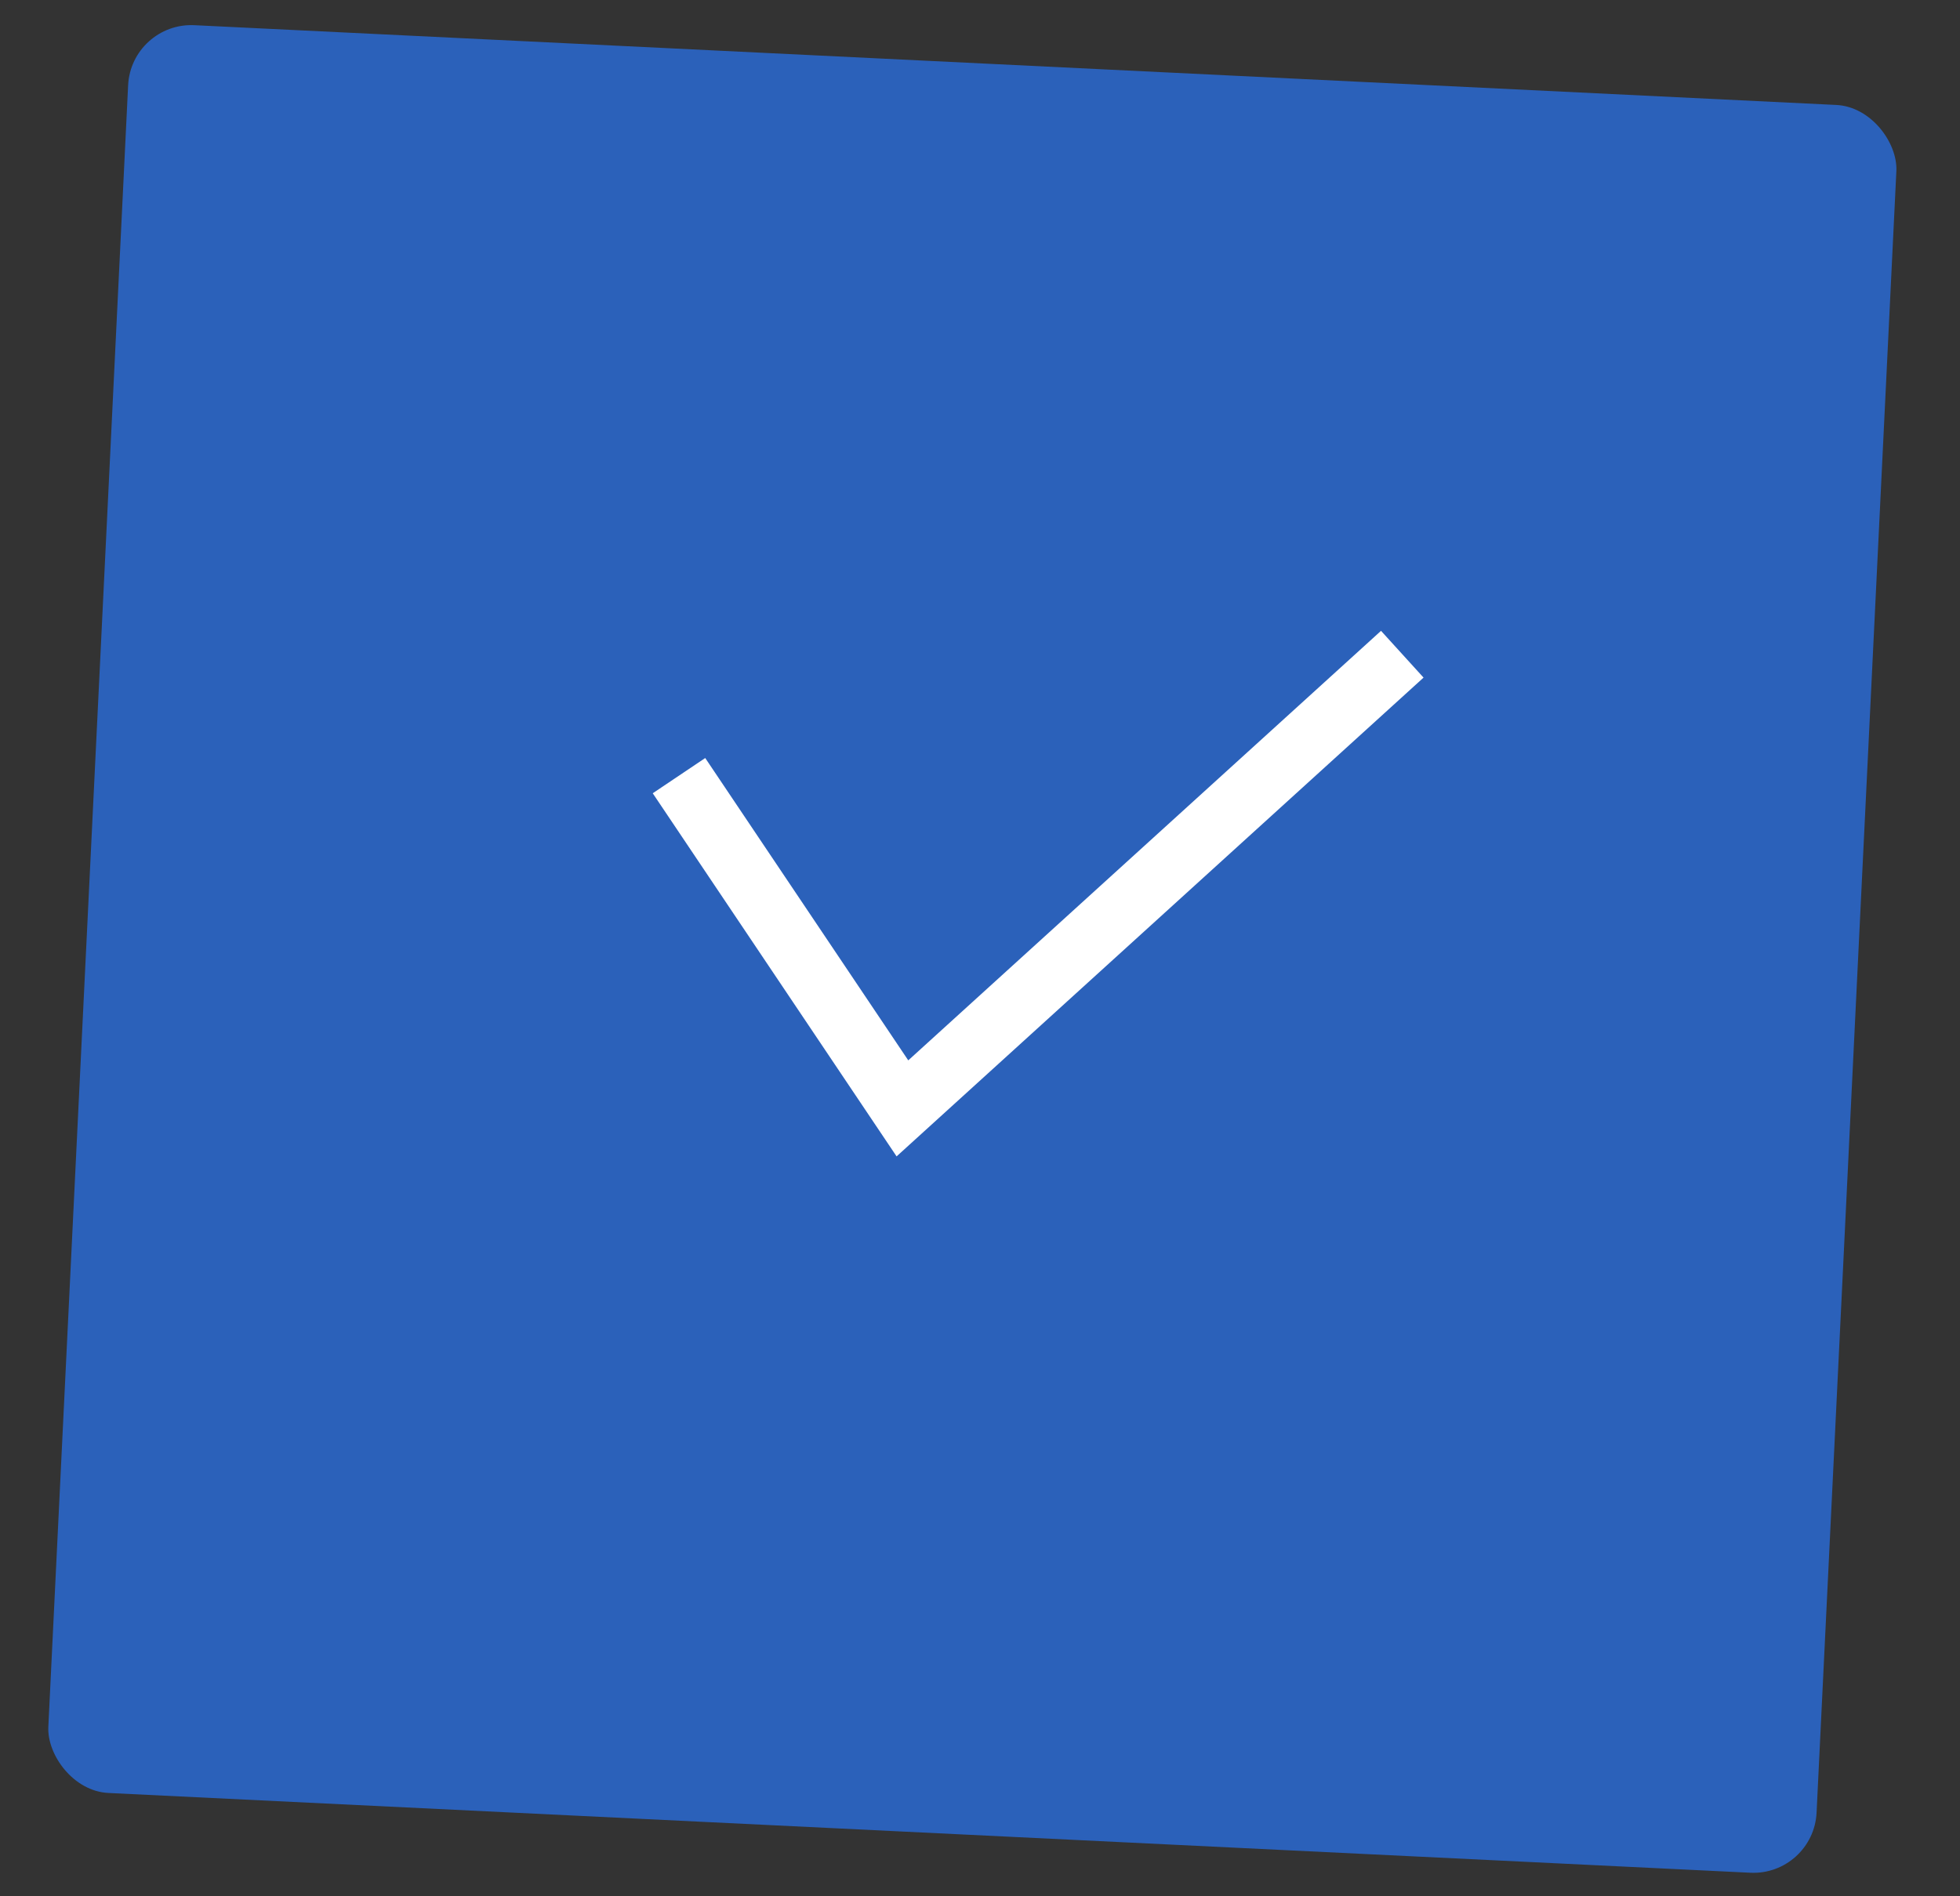 <?xml version="1.0" encoding="UTF-8"?> <svg xmlns="http://www.w3.org/2000/svg" width="31" height="30" viewBox="0 0 31 30" fill="none"><rect x="0" y="0" width="31" height="30" fill="#333333" stroke="none"/><rect x="2.075" y="0.35" width="28" height="28" rx="1" transform="rotate(2.782 2.075 0.35)" fill="#2B61BA"></rect><path d="M10.739 12.271L14.273 17.535L22.179 10.35" stroke="white"></path></svg> 